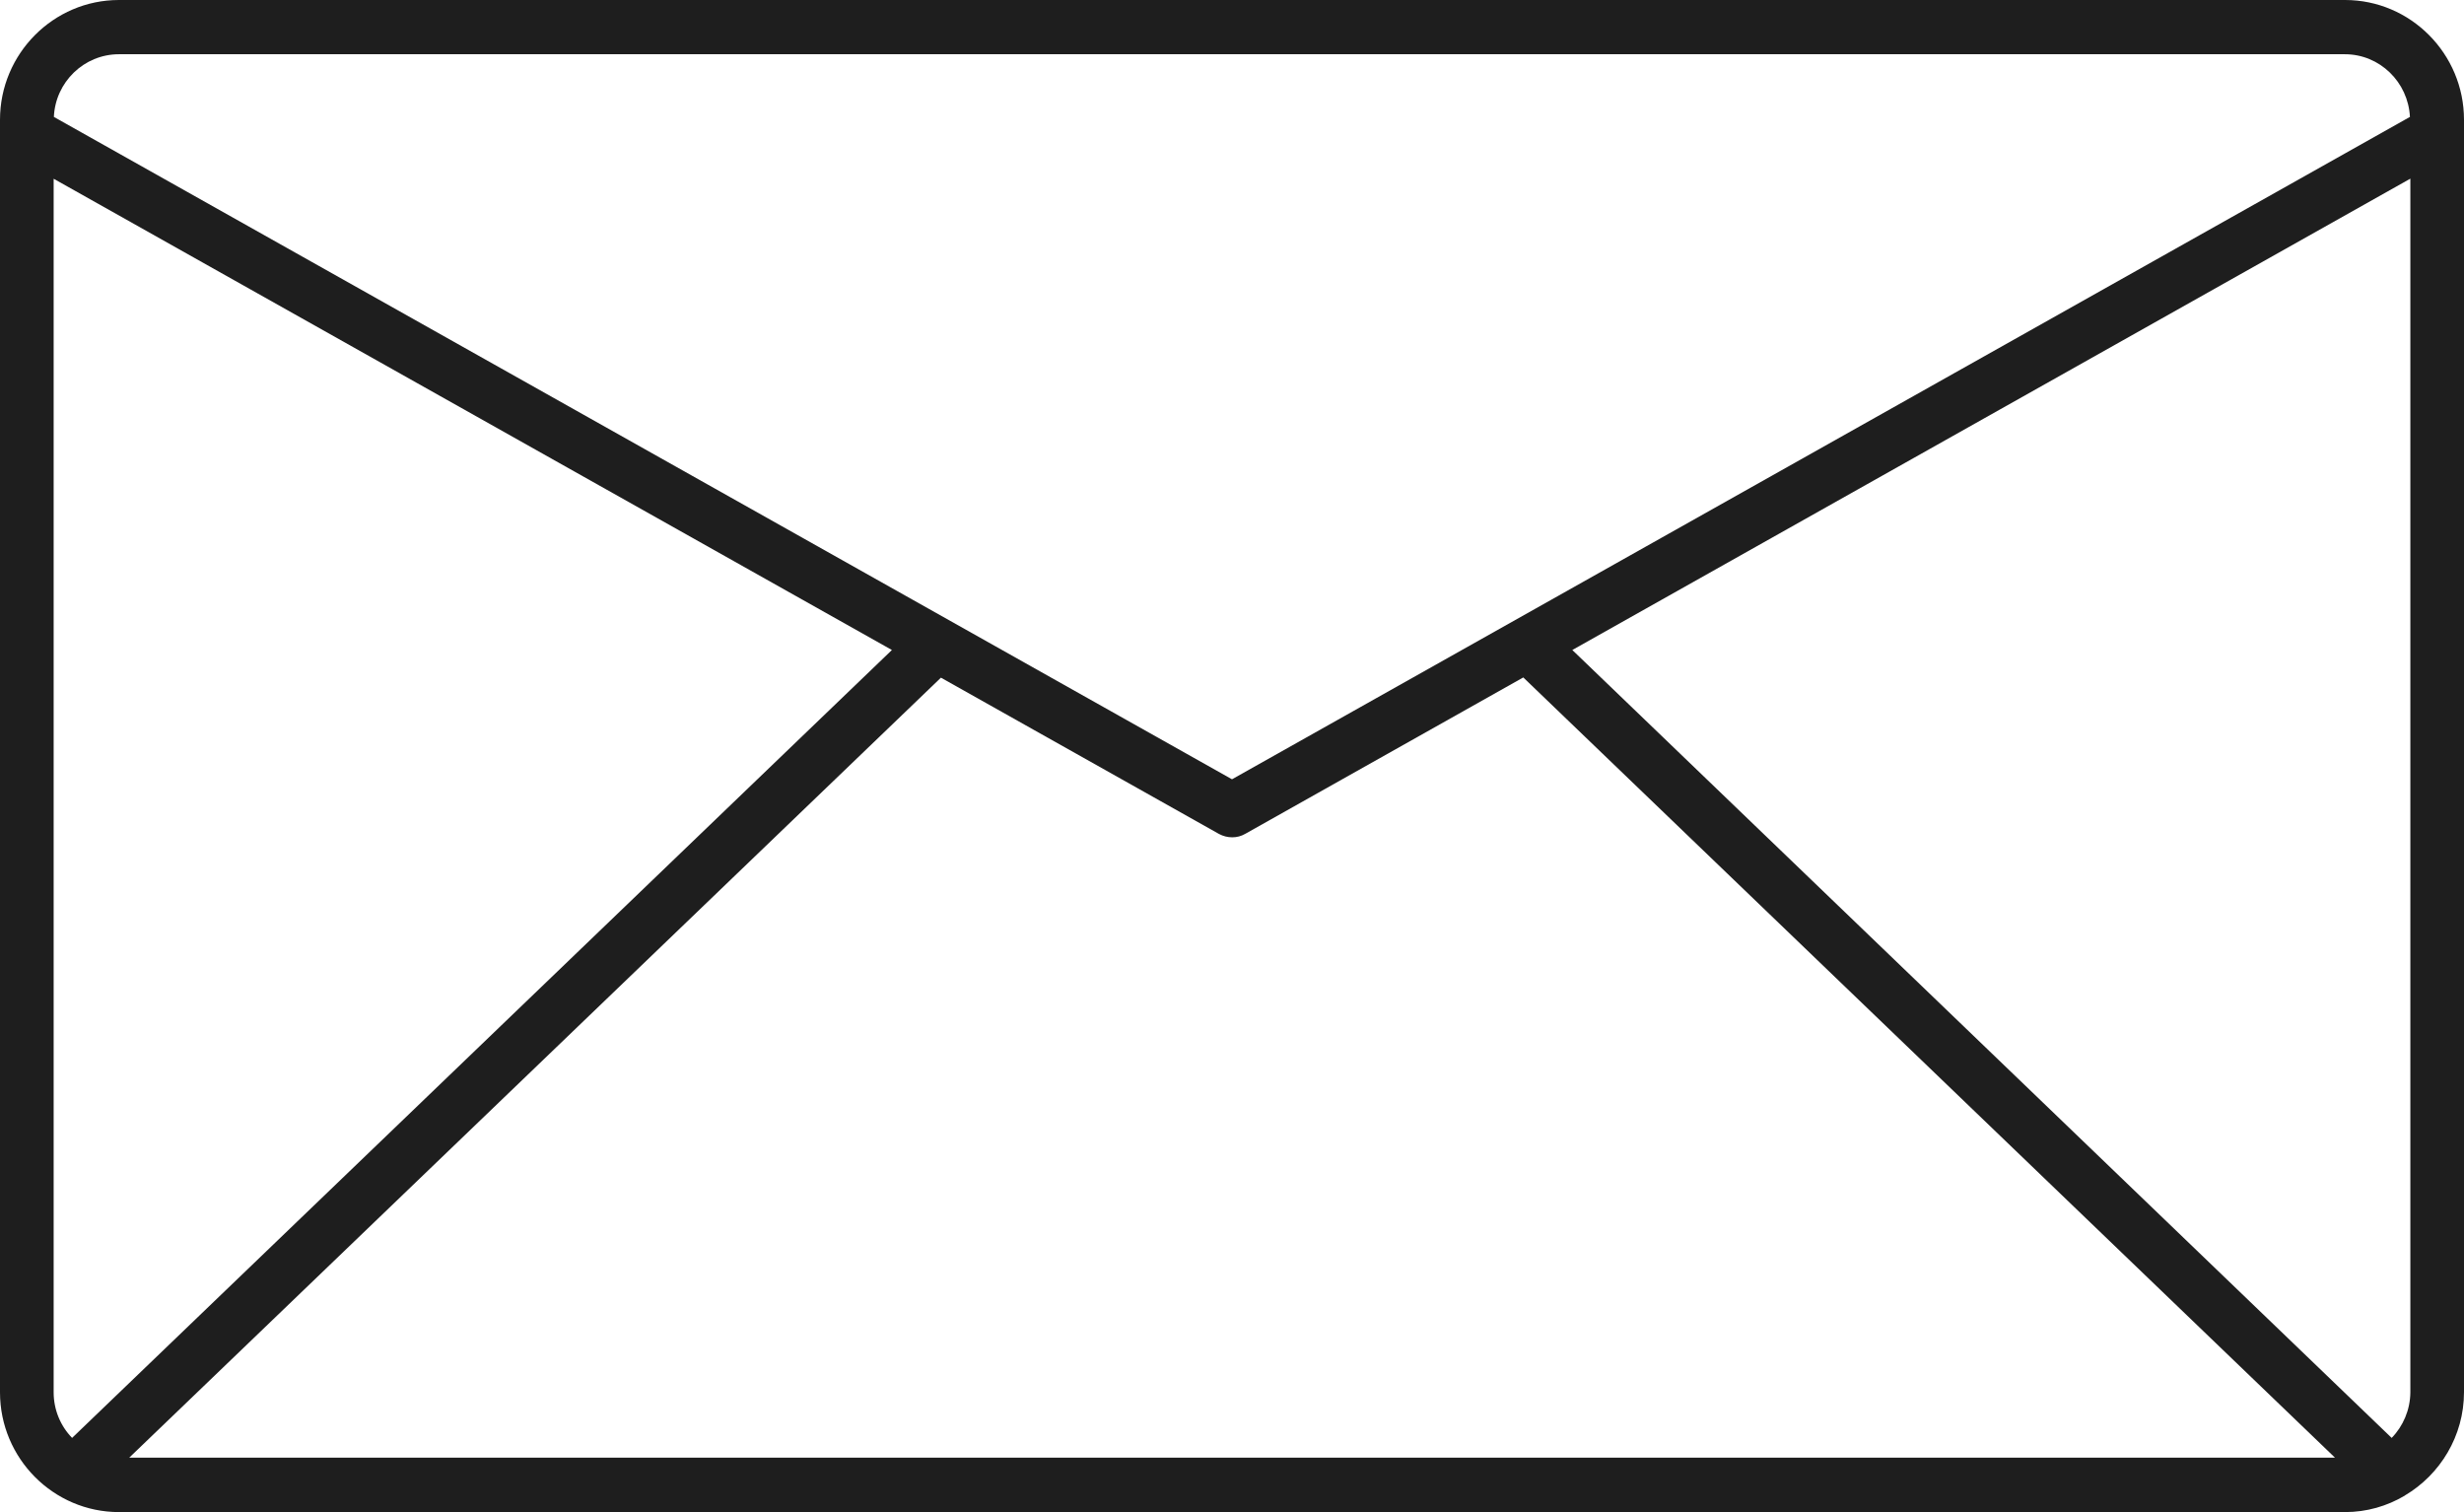 <?xml version="1.0" encoding="UTF-8"?> <svg xmlns="http://www.w3.org/2000/svg" width="88" height="54" viewBox="0 0 88 54" fill="none"><path fill-rule="evenodd" clip-rule="evenodd" d="M83.752 0H4.248C1.908 0 0 1.921 0 4.277V49.723C0 52.079 1.908 54 4.248 54H83.752C84.53 54 85.252 53.786 85.88 53.415C85.88 53.415 85.888 53.415 85.888 53.407C87.144 52.664 88 51.288 88 49.715V4.277C88 1.921 86.092 0 83.752 0ZM85.417 51.351L56.154 23.213L86.084 6.38V49.731C86.076 50.355 85.825 50.932 85.417 51.351ZM1.924 6.388L31.854 23.213L2.575 51.351C2.167 50.932 1.916 50.355 1.916 49.723V6.388H1.924ZM33.605 24.201L43.537 29.783C43.686 29.862 43.843 29.902 44.008 29.902C44.173 29.902 44.33 29.862 44.479 29.775L54.403 24.193L83.391 52.055H4.617L33.605 24.201ZM4.248 1.937H83.745C84.993 1.937 86.006 2.933 86.069 4.175L44 27.83L1.924 4.175C1.979 2.933 2.999 1.937 4.248 1.937Z" fill="#1E1E1E"></path></svg> 